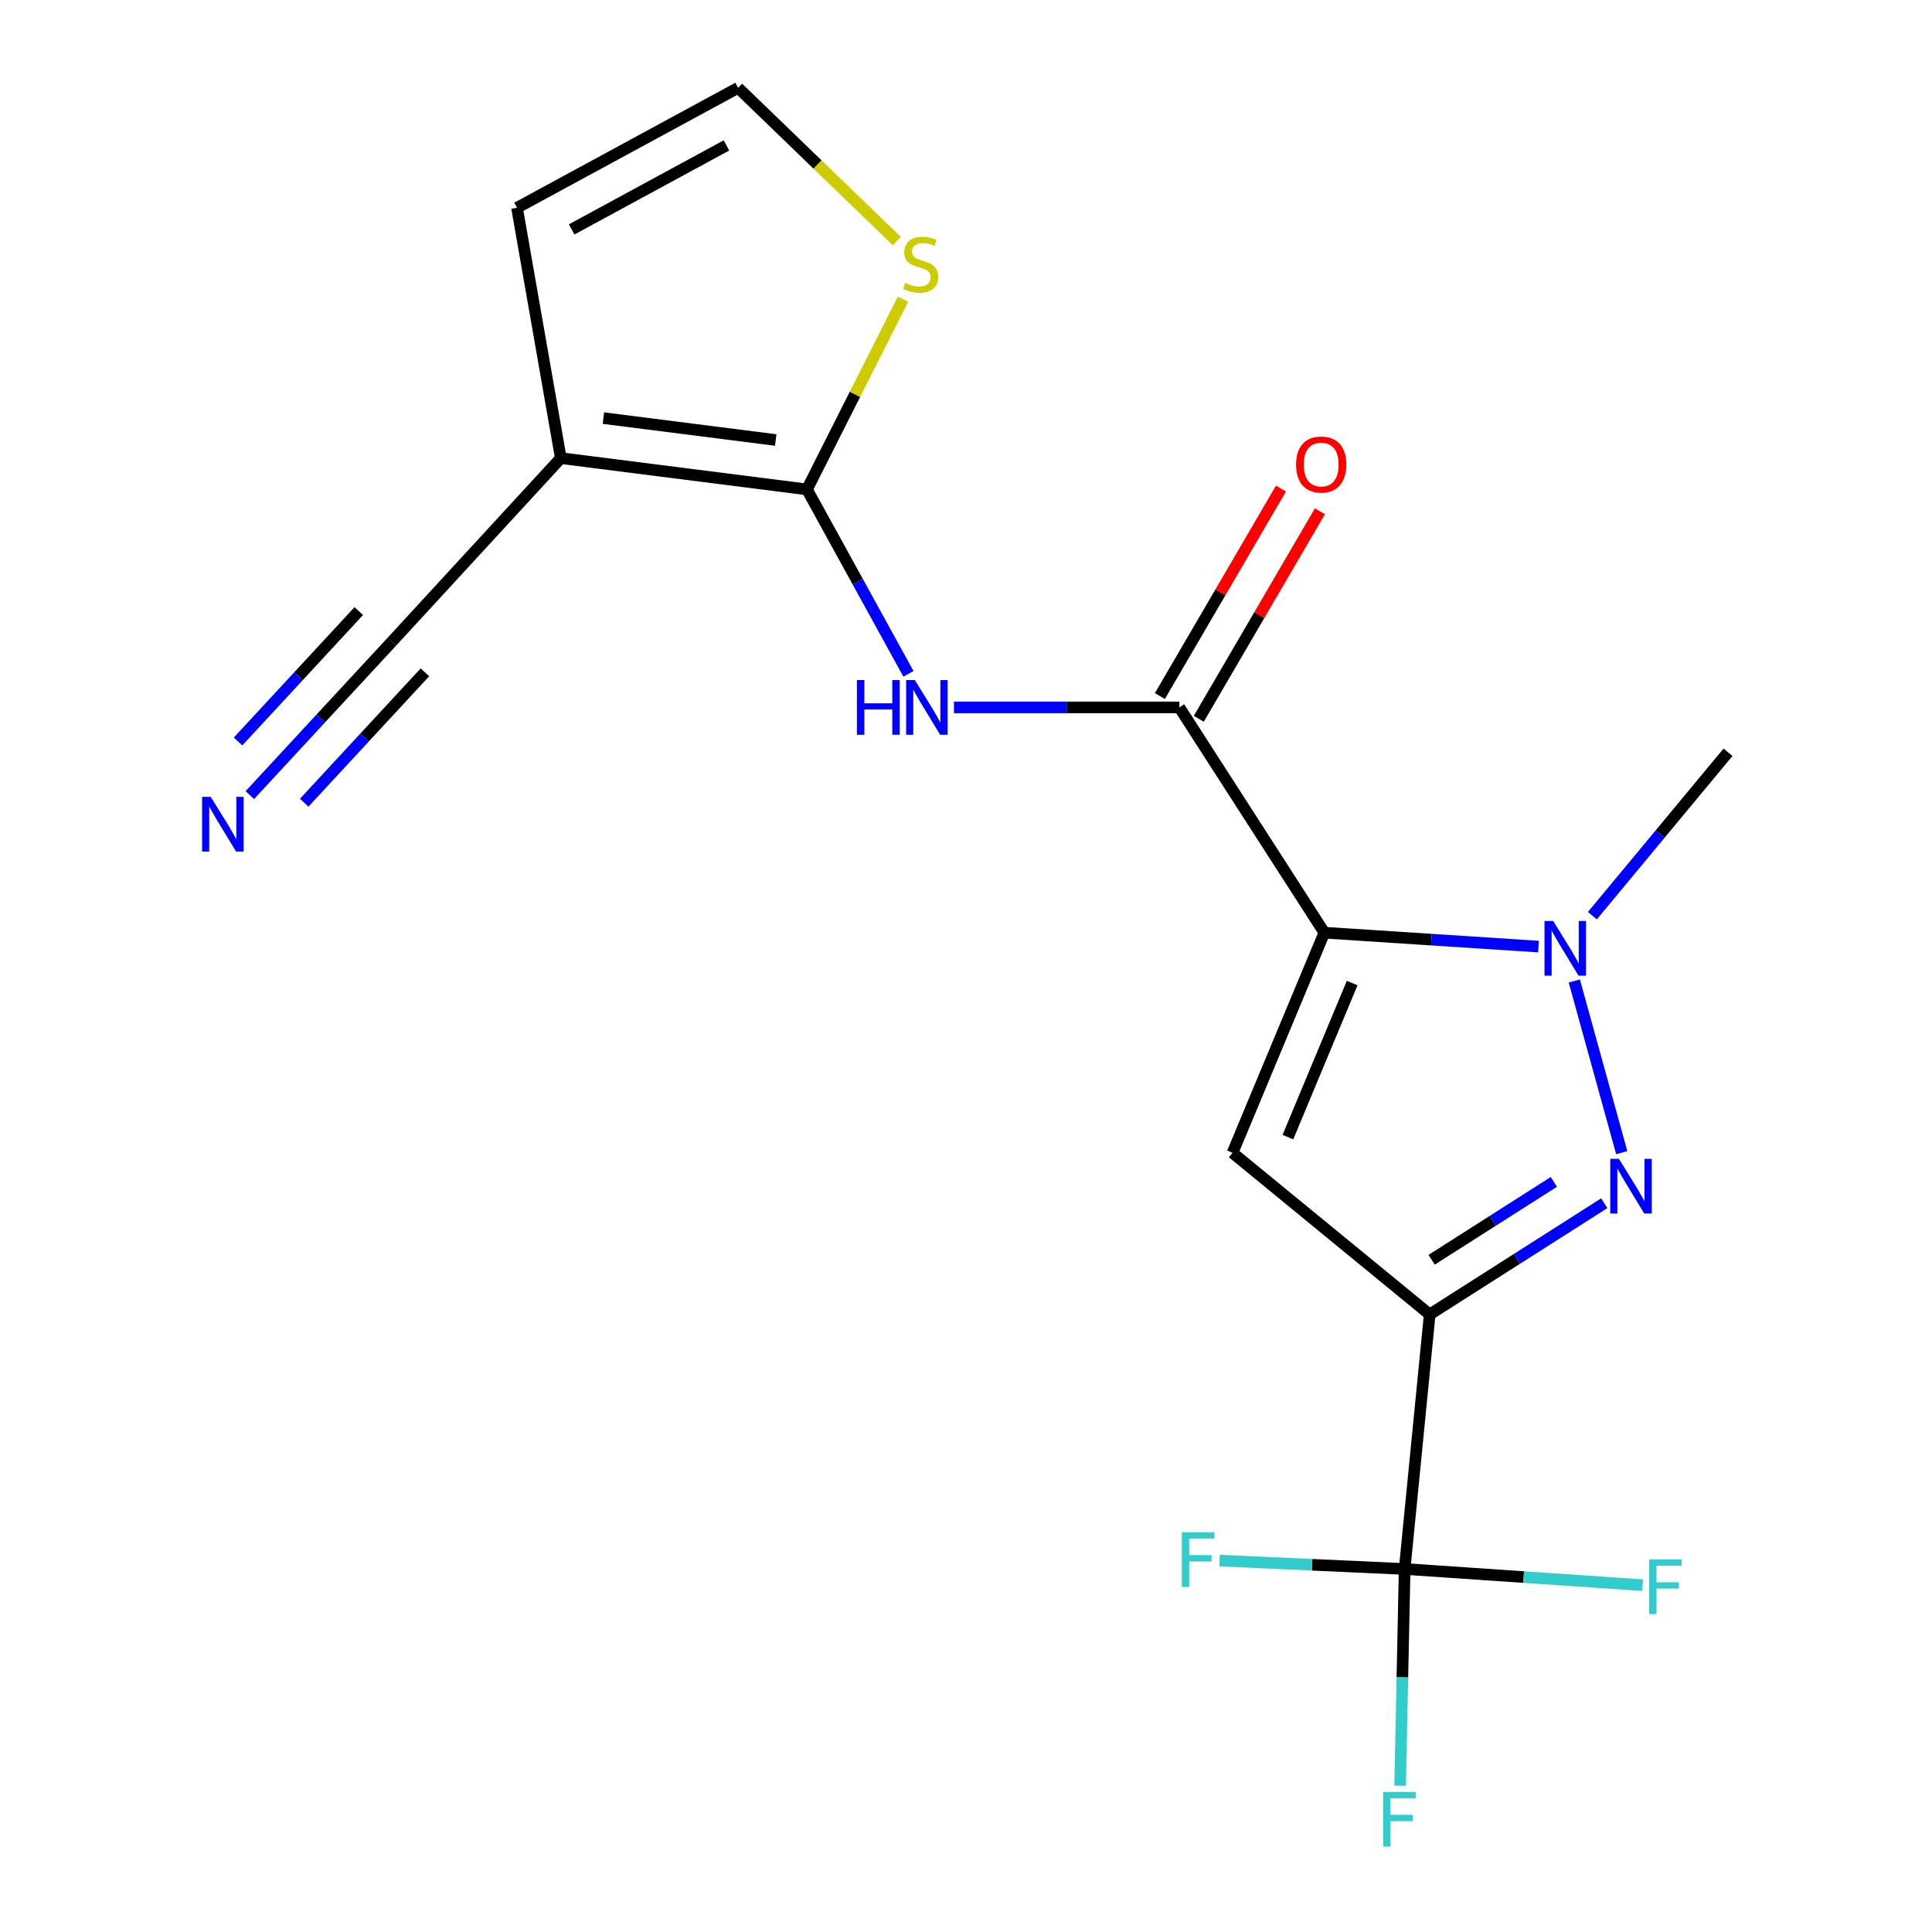 <?xml version='1.0' encoding='iso-8859-1'?>
<svg version='1.1' baseProfile='full'
              xmlns='http://www.w3.org/2000/svg'
                      xmlns:rdkit='http://www.rdkit.org/xml'
                      xmlns:xlink='http://www.w3.org/1999/xlink'
                  xml:space='preserve'
width='1000px' height='1000px' viewBox='0 0 1000 1000'>
<!-- END OF HEADER -->
<rect style='opacity:1.0;fill:#FFFFFF;stroke:none' width='1000' height='1000' x='0' y='0'> </rect>
<path class='bond-1' d='M 685.481,482.756 L 637.956,596.689' style='fill:none;fill-rule:evenodd;stroke:#000000;stroke-width:6px;stroke-linecap:butt;stroke-linejoin:miter;stroke-opacity:1' />
<path class='bond-1' d='M 699.882,508.827 L 666.615,588.58' style='fill:none;fill-rule:evenodd;stroke:#000000;stroke-width:6px;stroke-linecap:butt;stroke-linejoin:miter;stroke-opacity:1' />
<path class='bond-3' d='M 685.481,482.756 L 740.9,486.356' style='fill:none;fill-rule:evenodd;stroke:#000000;stroke-width:6px;stroke-linecap:butt;stroke-linejoin:miter;stroke-opacity:1' />
<path class='bond-3' d='M 740.9,486.356 L 796.319,489.956' style='fill:none;fill-rule:evenodd;stroke:#0000FF;stroke-width:6px;stroke-linecap:butt;stroke-linejoin:miter;stroke-opacity:1' />
<path class='bond-5' d='M 685.481,482.756 L 610.428,366.154' style='fill:none;fill-rule:evenodd;stroke:#000000;stroke-width:6px;stroke-linecap:butt;stroke-linejoin:miter;stroke-opacity:1' />
<path class='bond-0' d='M 740.004,680.36 L 637.956,596.689' style='fill:none;fill-rule:evenodd;stroke:#000000;stroke-width:6px;stroke-linecap:butt;stroke-linejoin:miter;stroke-opacity:1' />
<path class='bond-8' d='M 740.004,680.36 L 727.044,812.1' style='fill:none;fill-rule:evenodd;stroke:#000000;stroke-width:6px;stroke-linecap:butt;stroke-linejoin:miter;stroke-opacity:1' />
<path class='bond-19' d='M 740.004,680.36 L 785.189,651.568' style='fill:none;fill-rule:evenodd;stroke:#000000;stroke-width:6px;stroke-linecap:butt;stroke-linejoin:miter;stroke-opacity:1' />
<path class='bond-19' d='M 785.189,651.568 L 830.375,622.776' style='fill:none;fill-rule:evenodd;stroke:#0000FF;stroke-width:6px;stroke-linecap:butt;stroke-linejoin:miter;stroke-opacity:1' />
<path class='bond-19' d='M 741.024,652.048 L 772.653,631.894' style='fill:none;fill-rule:evenodd;stroke:#000000;stroke-width:6px;stroke-linecap:butt;stroke-linejoin:miter;stroke-opacity:1' />
<path class='bond-19' d='M 772.653,631.894 L 804.283,611.74' style='fill:none;fill-rule:evenodd;stroke:#0000FF;stroke-width:6px;stroke-linecap:butt;stroke-linejoin:miter;stroke-opacity:1' />
<path class='bond-2' d='M 839.408,596.612 L 814.854,507.759' style='fill:none;fill-rule:evenodd;stroke:#0000FF;stroke-width:6px;stroke-linecap:butt;stroke-linejoin:miter;stroke-opacity:1' />
<path class='bond-18' d='M 824.22,473.944 L 859.316,431.661' style='fill:none;fill-rule:evenodd;stroke:#0000FF;stroke-width:6px;stroke-linecap:butt;stroke-linejoin:miter;stroke-opacity:1' />
<path class='bond-18' d='M 859.316,431.661 L 894.411,389.378' style='fill:none;fill-rule:evenodd;stroke:#000000;stroke-width:6px;stroke-linecap:butt;stroke-linejoin:miter;stroke-opacity:1' />
<path class='bond-4' d='M 417.685,253.322 L 443.943,301.048' style='fill:none;fill-rule:evenodd;stroke:#000000;stroke-width:6px;stroke-linecap:butt;stroke-linejoin:miter;stroke-opacity:1' />
<path class='bond-4' d='M 443.943,301.048 L 470.202,348.774' style='fill:none;fill-rule:evenodd;stroke:#0000FF;stroke-width:6px;stroke-linecap:butt;stroke-linejoin:miter;stroke-opacity:1' />
<path class='bond-6' d='M 417.685,253.322 L 290.274,237.122' style='fill:none;fill-rule:evenodd;stroke:#000000;stroke-width:6px;stroke-linecap:butt;stroke-linejoin:miter;stroke-opacity:1' />
<path class='bond-6' d='M 401.516,227.75 L 312.328,216.41' style='fill:none;fill-rule:evenodd;stroke:#000000;stroke-width:6px;stroke-linecap:butt;stroke-linejoin:miter;stroke-opacity:1' />
<path class='bond-10' d='M 417.685,253.322 L 442.532,204.088' style='fill:none;fill-rule:evenodd;stroke:#000000;stroke-width:6px;stroke-linecap:butt;stroke-linejoin:miter;stroke-opacity:1' />
<path class='bond-10' d='M 442.532,204.088 L 467.379,154.853' style='fill:none;fill-rule:evenodd;stroke:#CCCC00;stroke-width:6px;stroke-linecap:butt;stroke-linejoin:miter;stroke-opacity:1' />
<path class='bond-7' d='M 610.428,366.154 L 552.1,366.154' style='fill:none;fill-rule:evenodd;stroke:#000000;stroke-width:6px;stroke-linecap:butt;stroke-linejoin:miter;stroke-opacity:1' />
<path class='bond-7' d='M 552.1,366.154 L 493.771,366.154' style='fill:none;fill-rule:evenodd;stroke:#0000FF;stroke-width:6px;stroke-linecap:butt;stroke-linejoin:miter;stroke-opacity:1' />
<path class='bond-14' d='M 620.502,372.033 L 651.842,318.338' style='fill:none;fill-rule:evenodd;stroke:#000000;stroke-width:6px;stroke-linecap:butt;stroke-linejoin:miter;stroke-opacity:1' />
<path class='bond-14' d='M 651.842,318.338 L 683.181,264.643' style='fill:none;fill-rule:evenodd;stroke:#FF0000;stroke-width:6px;stroke-linecap:butt;stroke-linejoin:miter;stroke-opacity:1' />
<path class='bond-14' d='M 600.355,360.274 L 631.694,306.579' style='fill:none;fill-rule:evenodd;stroke:#000000;stroke-width:6px;stroke-linecap:butt;stroke-linejoin:miter;stroke-opacity:1' />
<path class='bond-14' d='M 631.694,306.579 L 663.034,252.884' style='fill:none;fill-rule:evenodd;stroke:#FF0000;stroke-width:6px;stroke-linecap:butt;stroke-linejoin:miter;stroke-opacity:1' />
<path class='bond-9' d='M 290.274,237.122 L 202.818,332.146' style='fill:none;fill-rule:evenodd;stroke:#000000;stroke-width:6px;stroke-linecap:butt;stroke-linejoin:miter;stroke-opacity:1' />
<path class='bond-12' d='M 290.274,237.122 L 267.606,107.547' style='fill:none;fill-rule:evenodd;stroke:#000000;stroke-width:6px;stroke-linecap:butt;stroke-linejoin:miter;stroke-opacity:1' />
<path class='bond-15' d='M 727.044,812.1 L 788.633,816.292' style='fill:none;fill-rule:evenodd;stroke:#000000;stroke-width:6px;stroke-linecap:butt;stroke-linejoin:miter;stroke-opacity:1' />
<path class='bond-15' d='M 788.633,816.292 L 850.222,820.485' style='fill:none;fill-rule:evenodd;stroke:#33CCCC;stroke-width:6px;stroke-linecap:butt;stroke-linejoin:miter;stroke-opacity:1' />
<path class='bond-16' d='M 727.044,812.1 L 679.144,809.928' style='fill:none;fill-rule:evenodd;stroke:#000000;stroke-width:6px;stroke-linecap:butt;stroke-linejoin:miter;stroke-opacity:1' />
<path class='bond-16' d='M 679.144,809.928 L 631.244,807.756' style='fill:none;fill-rule:evenodd;stroke:#33CCCC;stroke-width:6px;stroke-linecap:butt;stroke-linejoin:miter;stroke-opacity:1' />
<path class='bond-17' d='M 727.044,812.1 L 725.871,868.187' style='fill:none;fill-rule:evenodd;stroke:#000000;stroke-width:6px;stroke-linecap:butt;stroke-linejoin:miter;stroke-opacity:1' />
<path class='bond-17' d='M 725.871,868.187 L 724.699,924.275' style='fill:none;fill-rule:evenodd;stroke:#33CCCC;stroke-width:6px;stroke-linecap:butt;stroke-linejoin:miter;stroke-opacity:1' />
<path class='bond-11' d='M 202.818,332.146 L 166.064,371.847' style='fill:none;fill-rule:evenodd;stroke:#000000;stroke-width:6px;stroke-linecap:butt;stroke-linejoin:miter;stroke-opacity:1' />
<path class='bond-11' d='M 166.064,371.847 L 129.309,411.548' style='fill:none;fill-rule:evenodd;stroke:#0000FF;stroke-width:6px;stroke-linecap:butt;stroke-linejoin:miter;stroke-opacity:1' />
<path class='bond-11' d='M 185.7,316.298 L 154.458,350.044' style='fill:none;fill-rule:evenodd;stroke:#000000;stroke-width:6px;stroke-linecap:butt;stroke-linejoin:miter;stroke-opacity:1' />
<path class='bond-11' d='M 154.458,350.044 L 123.217,383.79' style='fill:none;fill-rule:evenodd;stroke:#0000FF;stroke-width:6px;stroke-linecap:butt;stroke-linejoin:miter;stroke-opacity:1' />
<path class='bond-11' d='M 219.937,347.994 L 188.696,381.74' style='fill:none;fill-rule:evenodd;stroke:#000000;stroke-width:6px;stroke-linecap:butt;stroke-linejoin:miter;stroke-opacity:1' />
<path class='bond-11' d='M 188.696,381.74 L 157.454,415.486' style='fill:none;fill-rule:evenodd;stroke:#0000FF;stroke-width:6px;stroke-linecap:butt;stroke-linejoin:miter;stroke-opacity:1' />
<path class='bond-13' d='M 464.173,124.767 L 423.109,85.111' style='fill:none;fill-rule:evenodd;stroke:#CCCC00;stroke-width:6px;stroke-linecap:butt;stroke-linejoin:miter;stroke-opacity:1' />
<path class='bond-13' d='M 423.109,85.111 L 382.044,45.455' style='fill:none;fill-rule:evenodd;stroke:#000000;stroke-width:6px;stroke-linecap:butt;stroke-linejoin:miter;stroke-opacity:1' />
<path class='bond-20' d='M 267.606,107.547 L 382.044,45.455' style='fill:none;fill-rule:evenodd;stroke:#000000;stroke-width:6px;stroke-linecap:butt;stroke-linejoin:miter;stroke-opacity:1' />
<path class='bond-20' d='M 295.897,118.737 L 376.004,75.273' style='fill:none;fill-rule:evenodd;stroke:#000000;stroke-width:6px;stroke-linecap:butt;stroke-linejoin:miter;stroke-opacity:1' />
<path  class='atom-3' d='M 837.944 599.805
L 847.224 614.805
Q 848.144 616.285, 849.624 618.965
Q 851.104 621.645, 851.184 621.805
L 851.184 599.805
L 854.944 599.805
L 854.944 628.125
L 851.064 628.125
L 841.104 611.725
Q 839.944 609.805, 838.704 607.605
Q 837.504 605.405, 837.144 604.725
L 837.144 628.125
L 833.464 628.125
L 833.464 599.805
L 837.944 599.805
' fill='#0000FF'/>
<path  class='atom-4' d='M 803.923 476.696
L 813.203 491.696
Q 814.123 493.176, 815.603 495.856
Q 817.083 498.536, 817.163 498.696
L 817.163 476.696
L 820.923 476.696
L 820.923 505.016
L 817.043 505.016
L 807.083 488.616
Q 805.923 486.696, 804.683 484.496
Q 803.483 482.296, 803.123 481.616
L 803.123 505.016
L 799.443 505.016
L 799.443 476.696
L 803.923 476.696
' fill='#0000FF'/>
<path  class='atom-8' d='M 443.544 351.994
L 447.384 351.994
L 447.384 364.034
L 461.864 364.034
L 461.864 351.994
L 465.704 351.994
L 465.704 380.314
L 461.864 380.314
L 461.864 367.234
L 447.384 367.234
L 447.384 380.314
L 443.544 380.314
L 443.544 351.994
' fill='#0000FF'/>
<path  class='atom-8' d='M 473.504 351.994
L 482.784 366.994
Q 483.704 368.474, 485.184 371.154
Q 486.664 373.834, 486.744 373.994
L 486.744 351.994
L 490.504 351.994
L 490.504 380.314
L 486.624 380.314
L 476.664 363.914
Q 475.504 361.994, 474.264 359.794
Q 473.064 357.594, 472.704 356.914
L 472.704 380.314
L 469.024 380.314
L 469.024 351.994
L 473.504 351.994
' fill='#0000FF'/>
<path  class='atom-11' d='M 468.537 146.427
Q 468.857 146.547, 470.177 147.107
Q 471.497 147.667, 472.937 148.027
Q 474.417 148.347, 475.857 148.347
Q 478.537 148.347, 480.097 147.067
Q 481.657 145.747, 481.657 143.467
Q 481.657 141.907, 480.857 140.947
Q 480.097 139.987, 478.897 139.467
Q 477.697 138.947, 475.697 138.347
Q 473.177 137.587, 471.657 136.867
Q 470.177 136.147, 469.097 134.627
Q 468.057 133.107, 468.057 130.547
Q 468.057 126.987, 470.457 124.787
Q 472.897 122.587, 477.697 122.587
Q 480.977 122.587, 484.697 124.147
L 483.777 127.227
Q 480.377 125.827, 477.817 125.827
Q 475.057 125.827, 473.537 126.987
Q 472.017 128.107, 472.057 130.067
Q 472.057 131.587, 472.817 132.507
Q 473.617 133.427, 474.737 133.947
Q 475.897 134.467, 477.817 135.067
Q 480.377 135.867, 481.897 136.667
Q 483.417 137.467, 484.497 139.107
Q 485.617 140.707, 485.617 143.467
Q 485.617 147.387, 482.977 149.507
Q 480.377 151.587, 476.017 151.587
Q 473.497 151.587, 471.577 151.027
Q 469.697 150.507, 467.457 149.587
L 468.537 146.427
' fill='#CCCC00'/>
<path  class='atom-12' d='M 109.09 412.466
L 118.37 427.466
Q 119.29 428.946, 120.77 431.626
Q 122.25 434.306, 122.33 434.466
L 122.33 412.466
L 126.09 412.466
L 126.09 440.786
L 122.21 440.786
L 112.25 424.386
Q 111.09 422.466, 109.85 420.266
Q 108.65 418.066, 108.29 417.386
L 108.29 440.786
L 104.61 440.786
L 104.61 412.466
L 109.09 412.466
' fill='#0000FF'/>
<path  class='atom-15' d='M 670.848 240.442
Q 670.848 233.642, 674.208 229.842
Q 677.568 226.042, 683.848 226.042
Q 690.128 226.042, 693.488 229.842
Q 696.848 233.642, 696.848 240.442
Q 696.848 247.322, 693.448 251.242
Q 690.048 255.122, 683.848 255.122
Q 677.608 255.122, 674.208 251.242
Q 670.848 247.362, 670.848 240.442
M 683.848 251.922
Q 688.168 251.922, 690.488 249.042
Q 692.848 246.122, 692.848 240.442
Q 692.848 234.882, 690.488 232.082
Q 688.168 229.242, 683.848 229.242
Q 679.528 229.242, 677.168 232.042
Q 674.848 234.842, 674.848 240.442
Q 674.848 246.162, 677.168 249.042
Q 679.528 251.922, 683.848 251.922
' fill='#FF0000'/>
<path  class='atom-16' d='M 853.604 807.128
L 870.444 807.128
L 870.444 810.368
L 857.404 810.368
L 857.404 818.968
L 869.004 818.968
L 869.004 822.248
L 857.404 822.248
L 857.404 835.448
L 853.604 835.448
L 853.604 807.128
' fill='#33CCCC'/>
<path  class='atom-17' d='M 611.728 793.093
L 628.568 793.093
L 628.568 796.333
L 615.528 796.333
L 615.528 804.933
L 627.128 804.933
L 627.128 808.213
L 615.528 808.213
L 615.528 821.413
L 611.728 821.413
L 611.728 793.093
' fill='#33CCCC'/>
<path  class='atom-18' d='M 715.915 927.515
L 732.755 927.515
L 732.755 930.755
L 719.715 930.755
L 719.715 939.355
L 731.315 939.355
L 731.315 942.635
L 719.715 942.635
L 719.715 955.835
L 715.915 955.835
L 715.915 927.515
' fill='#33CCCC'/>
</svg>
